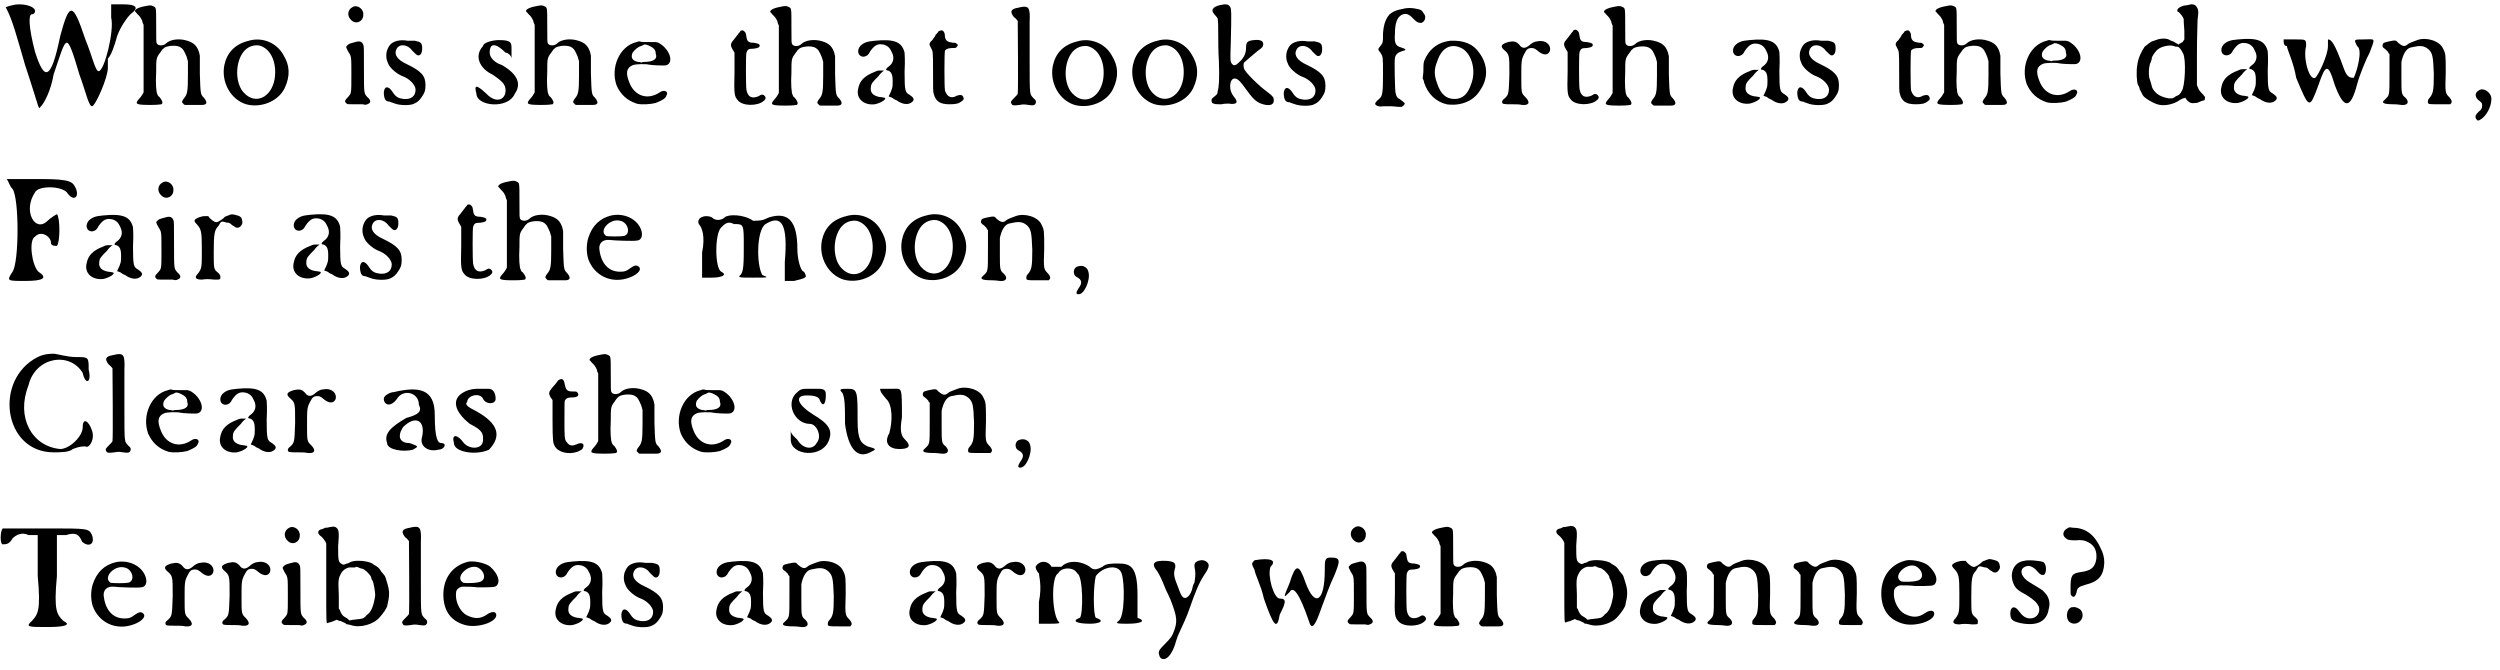 <?xml version='1.0' encoding='utf-8'?>
<svg xmlns="http://www.w3.org/2000/svg" xmlns:xlink="http://www.w3.org/1999/xlink" width="377px" height="101px" viewBox="0 0 3778 1011" version="1.1">
<defs>
<path id="gl6924" d="M 4 9 C 14 28 19 48 33 96 C 57 168 52 163 57 158 C 62 153 72 134 76 110 C 86 81 91 62 96 62 C 100 62 105 76 115 110 C 124 134 129 158 134 158 C 139 158 158 115 158 100 C 158 96 158 91 158 86 C 163 81 168 67 172 52 C 177 38 187 24 192 19 C 206 9 201 4 182 4 C 172 4 168 4 163 4 C 163 14 163 19 163 24 C 168 43 153 105 144 105 C 139 105 134 81 124 57 C 105 0 100 0 86 52 C 72 120 62 120 48 76 C 38 38 38 19 43 19 C 48 19 48 14 48 14 C 48 9 38 4 24 4 C 14 4 0 9 4 9 z" fill="black"/><!-- width=206 height=168 -->
<path id="gl6925" d="M 42 7 C 30 9 22 12 23 16 C 24 16 25 18 26 19 C 31 24 31 24 34 30 C 34 32 35 34 36 36 C 36 43 36 50 36 57 C 36 83 36 134 36 138 C 34 141 33 144 29 148 C 22 156 25 157 47 157 C 59 157 61 156 63 156 C 66 154 64 150 60 145 C 58 144 57 142 57 141 C 55 139 54 124 55 107 C 55 87 55 86 61 78 C 63 75 65 72 66 72 C 68 68 83 66 90 69 C 96 72 97 75 101 84 C 102 87 102 88 103 91 C 103 98 103 105 103 112 C 103 137 102 141 97 147 C 94 151 93 153 96 155 C 96 156 98 157 99 157 C 100 157 105 157 109 157 C 114 157 119 157 119 157 C 120 157 121 157 124 157 C 132 157 133 153 127 146 C 122 141 122 141 121 110 C 121 101 121 92 121 83 C 121 81 120 80 120 78 C 117 68 112 63 102 60 C 90 56 76 58 70 64 C 66 68 58 68 56 64 C 55 62 55 61 55 37 C 55 9 55 10 51 8 C 49 7 47 6 42 7 z" fill="black"/><!-- width=141 height=186 -->
<path id="gl6926" d="M 52 15 C 31 20 19 33 15 52 C 10 78 25 104 48 111 C 70 117 96 107 106 87 C 115 68 114 52 104 36 C 94 18 72 9 52 15 M 67 22 C 85 26 95 48 91 73 C 86 101 62 112 45 94 C 33 82 31 56 40 38 C 46 26 56 21 67 22 z" fill="black"/><!-- width=126 height=126 -->
<path id="gl768" d="M 26 9 C 18 13 17 23 24 29 C 31 36 42 31 42 21 C 43 12 33 5 26 9 M 30 62 C 22 64 19 65 18 67 C 15 69 16 70 19 76 C 24 84 24 82 24 111 C 24 141 24 139 19 145 C 14 150 13 152 17 155 C 18 156 19 156 27 156 C 32 156 39 156 41 156 C 45 157 46 157 48 156 C 54 154 54 150 48 145 C 43 139 43 141 43 102 C 43 71 43 68 42 66 C 40 61 36 60 30 62 z" fill="black"/><!-- width=66 height=199 -->
<path id="gl6927" d="M 30 13 C 22 15 18 18 15 25 C 12 31 12 40 15 46 C 17 53 27 62 36 66 C 48 70 57 80 57 87 C 57 97 50 102 39 101 C 31 100 27 98 22 90 C 16 81 10 81 9 91 C 9 96 10 101 12 103 C 13 104 15 105 18 105 C 19 106 24 107 26 108 C 34 111 50 111 55 108 C 60 106 64 102 67 97 C 71 91 72 88 72 80 C 72 66 66 59 43 48 C 30 42 24 34 28 26 C 32 17 45 18 52 28 C 57 33 58 34 60 35 C 64 36 67 32 67 25 C 67 16 65 15 56 13 C 52 13 48 13 45 13 C 39 12 35 12 30 13 z" fill="black"/><!-- width=84 height=122 -->
<path id="gl6928" d="M 14 9 C 0 24 9 43 28 52 C 43 62 48 67 48 76 C 48 91 33 96 19 81 C 4 67 0 67 4 81 C 4 100 52 105 62 81 C 72 67 67 52 43 38 C 28 33 24 24 24 19 C 24 4 33 4 48 19 C 52 19 57 24 57 28 C 57 24 57 19 57 14 C 57 4 57 0 38 0 C 28 0 14 4 14 9 z" fill="black"/><!-- width=76 height=105 -->
<path id="gl6925" d="M 42 7 C 30 9 22 12 23 16 C 24 16 25 18 26 19 C 31 24 31 24 34 30 C 34 32 35 34 36 36 C 36 43 36 50 36 57 C 36 83 36 134 36 138 C 34 141 33 144 29 148 C 22 156 25 157 47 157 C 59 157 61 156 63 156 C 66 154 64 150 60 145 C 58 144 57 142 57 141 C 55 139 54 124 55 107 C 55 87 55 86 61 78 C 63 75 65 72 66 72 C 68 68 83 66 90 69 C 96 72 97 75 101 84 C 102 87 102 88 103 91 C 103 98 103 105 103 112 C 103 137 102 141 97 147 C 94 151 93 153 96 155 C 96 156 98 157 99 157 C 100 157 105 157 109 157 C 114 157 119 157 119 157 C 120 157 121 157 124 157 C 132 157 133 153 127 146 C 122 141 122 141 121 110 C 121 101 121 92 121 83 C 121 81 120 80 120 78 C 117 68 112 63 102 60 C 90 56 76 58 70 64 C 66 68 58 68 56 64 C 55 62 55 61 55 37 C 55 9 55 10 51 8 C 49 7 47 6 42 7 z" fill="black"/><!-- width=141 height=186 -->
<path id="gl6929" d="M 64 18 C 38 24 24 57 34 84 C 40 97 49 106 64 111 C 71 113 86 112 93 110 C 103 106 108 103 109 99 C 113 93 106 89 99 94 C 81 106 61 100 53 79 C 47 64 49 57 58 53 C 62 51 79 51 82 52 C 86 53 106 54 109 53 C 121 49 114 28 97 19 C 96 19 94 18 93 18 C 90 18 85 18 82 18 C 76 18 70 18 69 17 C 67 17 66 17 64 18 M 84 24 C 90 27 93 30 93 36 C 96 43 90 48 76 48 C 74 48 72 48 72 49 C 71 49 69 48 66 48 C 57 46 55 41 58 34 C 61 30 66 25 71 24 C 73 23 75 22 75 22 C 76 21 80 22 84 24 z" fill="black"/><!-- width=128 height=126 -->
<path id="gl2" d="M 43 9 C 43 10 41 12 40 13 C 39 15 36 18 34 21 C 28 28 27 30 31 37 C 32 39 33 40 34 42 C 34 52 34 61 34 71 C 33 106 34 108 39 114 C 46 123 69 123 78 115 C 82 112 82 109 78 106 C 75 105 75 105 70 108 C 60 112 54 109 52 98 C 51 91 51 44 52 42 C 54 37 55 36 63 36 C 70 35 72 34 72 31 C 72 29 69 28 63 27 C 55 27 53 25 52 18 C 51 12 51 12 49 10 C 47 8 46 8 43 9 z" fill="black"/><!-- width=91 height=133 -->
<path id="gl6925" d="M 42 7 C 30 9 22 12 23 16 C 24 16 25 18 26 19 C 31 24 31 24 34 30 C 34 32 35 34 36 36 C 36 43 36 50 36 57 C 36 83 36 134 36 138 C 34 141 33 144 29 148 C 22 156 25 157 47 157 C 59 157 61 156 63 156 C 66 154 64 150 60 145 C 58 144 57 142 57 141 C 55 139 54 124 55 107 C 55 87 55 86 61 78 C 63 75 65 72 66 72 C 68 68 83 66 90 69 C 96 72 97 75 101 84 C 102 87 102 88 103 91 C 103 98 103 105 103 112 C 103 137 102 141 97 147 C 94 151 93 153 96 155 C 96 156 98 157 99 157 C 100 157 105 157 109 157 C 114 157 119 157 119 157 C 120 157 121 157 124 157 C 132 157 133 153 127 146 C 122 141 122 141 121 110 C 121 101 121 92 121 83 C 121 81 120 80 120 78 C 117 68 112 63 102 60 C 90 56 76 58 70 64 C 66 68 58 68 56 64 C 55 62 55 61 55 37 C 55 9 55 10 51 8 C 49 7 47 6 42 7 z" fill="black"/><!-- width=141 height=186 -->
<path id="gl6930" d="M 40 10 C 28 11 23 13 18 18 C 12 25 15 35 24 34 C 28 33 30 32 33 26 C 40 16 45 14 54 16 C 60 18 63 21 66 28 C 70 36 68 44 61 49 C 58 51 57 53 57 54 C 57 54 58 55 60 55 C 65 57 67 61 67 71 C 67 80 67 82 61 94 C 60 94 61 94 66 96 C 67 97 70 99 73 100 C 81 106 91 108 97 102 C 100 99 99 96 93 92 C 86 88 85 87 85 57 C 86 37 85 32 85 28 C 81 12 70 7 40 10 M 40 57 C 24 63 17 71 15 82 C 11 97 23 108 40 106 C 50 104 60 97 54 96 C 53 96 50 95 47 95 C 37 93 33 88 34 81 C 34 75 37 72 46 63 C 48 60 51 57 54 55 C 52 55 51 55 49 55 C 45 55 44 55 40 57 z" fill="black"/><!-- width=117 height=128 -->
<path id="gl770" d="M 39 11 C 39 12 36 15 35 16 C 34 19 31 22 30 24 C 25 28 25 31 27 34 C 31 42 31 38 31 72 C 31 98 31 102 32 105 C 35 117 42 121 56 121 C 66 121 70 120 75 116 C 77 114 78 113 77 111 C 76 107 73 106 67 108 C 59 113 52 110 49 100 C 48 94 48 44 49 40 C 51 37 55 36 61 36 C 65 36 66 36 67 34 C 69 32 69 31 67 30 C 66 28 64 28 61 28 C 53 27 50 25 49 19 C 49 14 48 12 46 10 C 45 9 42 9 39 11 z" fill="black"/><!-- width=86 height=134 -->
<path id="gl262" d="M 25 11 C 13 13 12 17 18 25 C 21 27 23 30 24 31 C 24 34 25 136 24 141 C 24 142 22 144 18 148 C 13 153 13 154 15 157 C 16 159 19 159 27 158 C 32 157 34 157 40 158 C 47 159 49 159 51 156 C 52 153 52 151 48 148 C 42 141 42 146 42 92 C 42 66 42 40 42 33 C 43 10 41 7 25 11 z" fill="black"/><!-- width=66 height=172 -->
<path id="gl6926" d="M 52 15 C 31 20 19 33 15 52 C 10 78 25 104 48 111 C 70 117 96 107 106 87 C 115 68 114 52 104 36 C 94 18 72 9 52 15 M 67 22 C 85 26 95 48 91 73 C 86 101 62 112 45 94 C 33 82 31 56 40 38 C 46 26 56 21 67 22 z" fill="black"/><!-- width=126 height=126 -->
<path id="gl6926" d="M 52 15 C 31 20 19 33 15 52 C 10 78 25 104 48 111 C 70 117 96 107 106 87 C 115 68 114 52 104 36 C 94 18 72 9 52 15 M 67 22 C 85 26 95 48 91 73 C 86 101 62 112 45 94 C 33 82 31 56 40 38 C 46 26 56 21 67 22 z" fill="black"/><!-- width=126 height=126 -->
<path id="gl6931" d="M 49 7 C 37 10 34 15 41 22 C 43 24 44 26 45 27 C 46 30 46 42 46 54 C 46 60 46 77 47 92 C 48 120 47 132 45 138 C 45 142 44 142 37 148 C 35 150 36 154 37 155 C 40 157 43 157 51 157 C 55 156 59 156 62 156 C 74 158 77 154 70 146 C 66 141 64 136 64 130 C 64 120 69 115 76 120 C 79 122 85 130 93 141 C 102 153 108 156 118 158 C 126 159 130 157 130 151 C 130 147 129 145 121 139 C 107 129 86 108 85 103 C 84 100 84 96 85 94 C 87 92 100 81 106 76 C 112 72 114 70 114 66 C 114 61 109 59 100 60 C 90 61 88 63 88 72 C 88 81 84 88 77 94 C 72 99 69 99 67 96 C 64 93 64 92 65 63 C 66 21 66 12 64 10 C 62 6 58 5 49 7 z" fill="black"/><!-- width=142 height=193 -->
<path id="gl6927" d="M 30 13 C 22 15 18 18 15 25 C 12 31 12 40 15 46 C 17 53 27 62 36 66 C 48 70 57 80 57 87 C 57 97 50 102 39 101 C 31 100 27 98 22 90 C 16 81 10 81 9 91 C 9 96 10 101 12 103 C 13 104 15 105 18 105 C 19 106 24 107 26 108 C 34 111 50 111 55 108 C 60 106 64 102 67 97 C 71 91 72 88 72 80 C 72 66 66 59 43 48 C 30 42 24 34 28 26 C 32 17 45 18 52 28 C 57 33 58 34 60 35 C 64 36 67 32 67 25 C 67 16 65 15 56 13 C 52 13 48 13 45 13 C 39 12 35 12 30 13 z" fill="black"/><!-- width=84 height=122 -->
<path id="gl6932" d="M 77 12 C 67 14 63 16 58 20 C 52 27 49 35 48 49 C 48 63 48 63 44 68 C 40 73 40 73 44 78 C 48 84 48 84 48 111 C 48 140 47 144 42 148 C 37 152 35 155 37 157 C 40 159 42 160 49 159 C 54 159 57 159 61 159 C 70 160 74 160 76 160 C 78 159 81 156 81 155 C 81 154 76 150 73 148 C 70 147 68 144 67 139 C 66 135 65 91 66 86 C 67 81 70 78 76 76 C 84 74 84 73 75 70 C 67 68 65 63 66 50 C 66 34 69 25 76 21 C 82 18 87 19 94 27 C 100 33 102 33 106 33 C 112 31 114 23 109 18 C 107 14 105 13 100 12 C 91 10 85 10 77 12 z" fill="black"/><!-- width=123 height=174 -->
<path id="gl6933" d="M 53 12 C 34 14 20 25 13 43 C 12 48 12 49 12 59 C 12 62 11 66 11 69 C 12 71 13 73 13 75 C 19 93 31 104 47 108 C 67 111 87 104 97 88 C 110 70 110 49 97 31 C 88 17 73 11 53 12 M 67 22 C 84 28 93 56 84 78 C 79 93 71 100 59 100 C 46 100 38 92 33 77 C 28 64 28 55 33 43 C 39 24 52 16 67 22 z" fill="black"/><!-- width=118 height=121 -->
<path id="gl6934" d="M 87 24 C 83 24 78 27 75 30 C 69 35 64 35 60 29 C 55 24 52 23 43 25 C 33 28 31 31 36 36 C 45 44 45 43 45 74 C 44 104 44 104 38 110 C 35 112 34 114 34 115 C 34 119 36 119 48 119 C 54 119 61 119 64 120 C 75 121 77 116 69 108 C 63 102 63 102 63 77 C 63 54 63 51 68 42 C 71 36 73 34 79 34 C 83 34 85 36 90 40 C 97 45 103 45 106 39 C 109 30 100 21 87 24 z" fill="black"/><!-- width=117 height=135 -->
<path id="gl2" d="M 43 9 C 43 10 41 12 40 13 C 39 15 36 18 34 21 C 28 28 27 30 31 37 C 32 39 33 40 34 42 C 34 52 34 61 34 71 C 33 106 34 108 39 114 C 46 123 69 123 78 115 C 82 112 82 109 78 106 C 75 105 75 105 70 108 C 60 112 54 109 52 98 C 51 91 51 44 52 42 C 54 37 55 36 63 36 C 70 35 72 34 72 31 C 72 29 69 28 63 27 C 55 27 53 25 52 18 C 51 12 51 12 49 10 C 47 8 46 8 43 9 z" fill="black"/><!-- width=91 height=133 -->
<path id="gl6925" d="M 42 7 C 30 9 22 12 23 16 C 24 16 25 18 26 19 C 31 24 31 24 34 30 C 34 32 35 34 36 36 C 36 43 36 50 36 57 C 36 83 36 134 36 138 C 34 141 33 144 29 148 C 22 156 25 157 47 157 C 59 157 61 156 63 156 C 66 154 64 150 60 145 C 58 144 57 142 57 141 C 55 139 54 124 55 107 C 55 87 55 86 61 78 C 63 75 65 72 66 72 C 68 68 83 66 90 69 C 96 72 97 75 101 84 C 102 87 102 88 103 91 C 103 98 103 105 103 112 C 103 137 102 141 97 147 C 94 151 93 153 96 155 C 96 156 98 157 99 157 C 100 157 105 157 109 157 C 114 157 119 157 119 157 C 120 157 121 157 124 157 C 132 157 133 153 127 146 C 122 141 122 141 121 110 C 121 101 121 92 121 83 C 121 81 120 80 120 78 C 117 68 112 63 102 60 C 90 56 76 58 70 64 C 66 68 58 68 56 64 C 55 62 55 61 55 37 C 55 9 55 10 51 8 C 49 7 47 6 42 7 z" fill="black"/><!-- width=141 height=186 -->
<path id="gl6930" d="M 40 10 C 28 11 23 13 18 18 C 12 25 15 35 24 34 C 28 33 30 32 33 26 C 40 16 45 14 54 16 C 60 18 63 21 66 28 C 70 36 68 44 61 49 C 58 51 57 53 57 54 C 57 54 58 55 60 55 C 65 57 67 61 67 71 C 67 80 67 82 61 94 C 60 94 61 94 66 96 C 67 97 70 99 73 100 C 81 106 91 108 97 102 C 100 99 99 96 93 92 C 86 88 85 87 85 57 C 86 37 85 32 85 28 C 81 12 70 7 40 10 M 40 57 C 24 63 17 71 15 82 C 11 97 23 108 40 106 C 50 104 60 97 54 96 C 53 96 50 95 47 95 C 37 93 33 88 34 81 C 34 75 37 72 46 63 C 48 60 51 57 54 55 C 52 55 51 55 49 55 C 45 55 44 55 40 57 z" fill="black"/><!-- width=117 height=128 -->
<path id="gl6927" d="M 30 13 C 22 15 18 18 15 25 C 12 31 12 40 15 46 C 17 53 27 62 36 66 C 48 70 57 80 57 87 C 57 97 50 102 39 101 C 31 100 27 98 22 90 C 16 81 10 81 9 91 C 9 96 10 101 12 103 C 13 104 15 105 18 105 C 19 106 24 107 26 108 C 34 111 50 111 55 108 C 60 106 64 102 67 97 C 71 91 72 88 72 80 C 72 66 66 59 43 48 C 30 42 24 34 28 26 C 32 17 45 18 52 28 C 57 33 58 34 60 35 C 64 36 67 32 67 25 C 67 16 65 15 56 13 C 52 13 48 13 45 13 C 39 12 35 12 30 13 z" fill="black"/><!-- width=84 height=122 -->
<path id="gl770" d="M 39 11 C 39 12 36 15 35 16 C 34 19 31 22 30 24 C 25 28 25 31 27 34 C 31 42 31 38 31 72 C 31 98 31 102 32 105 C 35 117 42 121 56 121 C 66 121 70 120 75 116 C 77 114 78 113 77 111 C 76 107 73 106 67 108 C 59 113 52 110 49 100 C 48 94 48 44 49 40 C 51 37 55 36 61 36 C 65 36 66 36 67 34 C 69 32 69 31 67 30 C 66 28 64 28 61 28 C 53 27 50 25 49 19 C 49 14 48 12 46 10 C 45 9 42 9 39 11 z" fill="black"/><!-- width=86 height=134 -->
<path id="gl6925" d="M 42 7 C 30 9 22 12 23 16 C 24 16 25 18 26 19 C 31 24 31 24 34 30 C 34 32 35 34 36 36 C 36 43 36 50 36 57 C 36 83 36 134 36 138 C 34 141 33 144 29 148 C 22 156 25 157 47 157 C 59 157 61 156 63 156 C 66 154 64 150 60 145 C 58 144 57 142 57 141 C 55 139 54 124 55 107 C 55 87 55 86 61 78 C 63 75 65 72 66 72 C 68 68 83 66 90 69 C 96 72 97 75 101 84 C 102 87 102 88 103 91 C 103 98 103 105 103 112 C 103 137 102 141 97 147 C 94 151 93 153 96 155 C 96 156 98 157 99 157 C 100 157 105 157 109 157 C 114 157 119 157 119 157 C 120 157 121 157 124 157 C 132 157 133 153 127 146 C 122 141 122 141 121 110 C 121 101 121 92 121 83 C 121 81 120 80 120 78 C 117 68 112 63 102 60 C 90 56 76 58 70 64 C 66 68 58 68 56 64 C 55 62 55 61 55 37 C 55 9 55 10 51 8 C 49 7 47 6 42 7 z" fill="black"/><!-- width=141 height=186 -->
<path id="gl6929" d="M 64 18 C 38 24 24 57 34 84 C 40 97 49 106 64 111 C 71 113 86 112 93 110 C 103 106 108 103 109 99 C 113 93 106 89 99 94 C 81 106 61 100 53 79 C 47 64 49 57 58 53 C 62 51 79 51 82 52 C 86 53 106 54 109 53 C 121 49 114 28 97 19 C 96 19 94 18 93 18 C 90 18 85 18 82 18 C 76 18 70 18 69 17 C 67 17 66 17 64 18 M 84 24 C 90 27 93 30 93 36 C 96 43 90 48 76 48 C 74 48 72 48 72 49 C 71 49 69 48 66 48 C 57 46 55 41 58 34 C 61 30 66 25 71 24 C 73 23 75 22 75 22 C 76 21 80 22 84 24 z" fill="black"/><!-- width=128 height=126 -->
<path id="gl6935" d="M 86 6 C 84 6 81 7 79 7 C 73 9 72 10 70 12 C 69 14 69 15 70 16 C 73 17 78 24 79 27 C 79 30 79 33 80 45 C 80 49 80 54 80 58 C 79 59 79 60 78 61 C 78 62 75 63 74 64 C 73 64 72 65 71 66 C 70 65 69 64 68 64 C 66 63 64 61 63 61 C 62 61 60 60 58 59 C 54 56 44 56 37 59 C 34 60 31 61 31 61 C 30 61 21 68 20 69 C 15 76 10 87 9 96 C 7 106 8 123 10 127 C 11 128 12 130 12 131 C 12 132 13 135 14 136 C 15 138 16 140 17 142 C 19 146 30 153 39 156 C 48 159 61 157 71 151 C 73 149 77 148 78 147 C 79 147 80 147 81 146 C 82 147 83 148 84 150 C 88 154 91 155 97 154 C 99 154 100 154 101 153 C 102 153 104 152 106 151 C 111 150 111 150 111 147 C 112 145 111 145 108 141 C 104 137 103 136 101 132 C 100 130 100 129 99 127 C 99 112 99 98 99 83 C 99 49 100 37 100 28 C 102 15 101 12 98 8 C 96 5 91 4 86 6 M 64 68 C 66 69 67 69 69 69 C 72 69 75 73 78 79 C 83 88 81 130 76 136 C 75 137 75 139 74 139 C 73 141 72 142 67 144 C 66 145 64 146 62 147 C 60 147 58 147 56 147 C 45 145 37 141 32 132 C 31 131 30 124 27 116 C 26 109 26 103 28 95 C 30 91 31 87 31 85 C 33 81 37 75 40 73 C 46 68 59 66 64 68 z" fill="black"/><!-- width=130 height=183 -->
<path id="gl6930" d="M 40 10 C 28 11 23 13 18 18 C 12 25 15 35 24 34 C 28 33 30 32 33 26 C 40 16 45 14 54 16 C 60 18 63 21 66 28 C 70 36 68 44 61 49 C 58 51 57 53 57 54 C 57 54 58 55 60 55 C 65 57 67 61 67 71 C 67 80 67 82 61 94 C 60 94 61 94 66 96 C 67 97 70 99 73 100 C 81 106 91 108 97 102 C 100 99 99 96 93 92 C 86 88 85 87 85 57 C 86 37 85 32 85 28 C 81 12 70 7 40 10 M 40 57 C 24 63 17 71 15 82 C 11 97 23 108 40 106 C 50 104 60 97 54 96 C 53 96 50 95 47 95 C 37 93 33 88 34 81 C 34 75 37 72 46 63 C 48 60 51 57 54 55 C 52 55 51 55 49 55 C 45 55 44 55 40 57 z" fill="black"/><!-- width=117 height=128 -->
<path id="gl6936" d="M 9 4 C 9 9 9 14 14 14 C 14 19 24 38 28 62 C 48 110 48 110 62 72 C 72 43 76 38 86 72 C 100 110 110 110 120 72 C 124 57 134 33 139 24 C 148 0 148 4 129 4 C 115 4 115 4 120 14 C 129 19 120 52 115 62 C 110 62 105 62 100 48 C 86 9 81 4 76 4 C 76 4 76 9 76 14 C 76 28 62 57 57 62 C 48 67 38 33 43 14 C 43 4 43 4 28 4 C 14 4 9 4 9 4 z" fill="black"/><!-- width=153 height=110 -->
<path id="gl6937" d="M 66 13 C 58 16 55 17 52 19 C 47 24 43 22 37 17 C 34 13 33 13 23 15 C 15 17 15 17 14 19 C 13 22 13 24 18 27 C 19 28 21 30 22 31 C 22 33 23 33 24 34 C 24 44 24 54 24 64 C 24 97 24 96 18 102 C 15 105 13 106 15 108 C 16 109 20 110 30 110 C 36 110 41 111 42 111 C 51 112 55 107 48 100 C 42 95 42 94 42 69 C 42 61 42 54 42 47 C 42 45 43 43 43 42 C 46 31 51 25 57 24 C 70 21 76 21 83 27 C 89 33 90 37 91 64 C 91 90 90 94 84 101 C 82 103 82 105 82 106 C 82 110 82 110 100 110 C 105 110 111 110 116 110 C 116 109 117 109 117 109 C 119 106 118 104 115 100 C 108 93 108 93 109 62 C 109 35 109 34 105 26 C 100 14 79 8 66 13 z" fill="black"/><!-- width=130 height=123 -->
<path id="gl4627" d="M 17 21 C 10 25 11 32 18 37 C 22 40 22 41 22 44 C 22 48 21 50 17 53 C 15 55 13 57 13 58 C 12 59 12 60 12 61 C 12 62 12 63 13 64 C 15 67 15 67 18 66 C 28 61 36 46 36 34 C 36 24 24 16 17 21 z" fill="black"/><!-- width=49 height=79 -->
<path id="gl6938" d="M 9 19 C 19 33 19 129 9 144 C 0 158 0 158 28 158 C 57 158 62 153 48 144 C 38 134 33 96 43 91 C 52 81 67 91 67 100 C 67 105 72 105 76 105 C 81 100 81 62 76 57 C 76 57 67 62 62 67 C 43 86 24 52 43 24 C 48 14 81 14 91 24 C 100 38 110 33 105 19 C 100 9 100 4 52 4 C 33 4 19 4 0 4 C 4 9 4 14 9 19 z" fill="black"/><!-- width=115 height=168 -->
<path id="gl6930" d="M 40 10 C 28 11 23 13 18 18 C 12 25 15 35 24 34 C 28 33 30 32 33 26 C 40 16 45 14 54 16 C 60 18 63 21 66 28 C 70 36 68 44 61 49 C 58 51 57 53 57 54 C 57 54 58 55 60 55 C 65 57 67 61 67 71 C 67 80 67 82 61 94 C 60 94 61 94 66 96 C 67 97 70 99 73 100 C 81 106 91 108 97 102 C 100 99 99 96 93 92 C 86 88 85 87 85 57 C 86 37 85 32 85 28 C 81 12 70 7 40 10 M 40 57 C 24 63 17 71 15 82 C 11 97 23 108 40 106 C 50 104 60 97 54 96 C 53 96 50 95 47 95 C 37 93 33 88 34 81 C 34 75 37 72 46 63 C 48 60 51 57 54 55 C 52 55 51 55 49 55 C 45 55 44 55 40 57 z" fill="black"/><!-- width=117 height=128 -->
<path id="gl768" d="M 26 9 C 18 13 17 23 24 29 C 31 36 42 31 42 21 C 43 12 33 5 26 9 M 30 62 C 22 64 19 65 18 67 C 15 69 16 70 19 76 C 24 84 24 82 24 111 C 24 141 24 139 19 145 C 14 150 13 152 17 155 C 18 156 19 156 27 156 C 32 156 39 156 41 156 C 45 157 46 157 48 156 C 54 154 54 150 48 145 C 43 139 43 141 43 102 C 43 71 43 68 42 66 C 40 61 36 60 30 62 z" fill="black"/><!-- width=66 height=199 -->
<path id="gl6939" d="M 85 20 C 82 21 79 22 78 24 C 73 28 68 31 66 30 C 64 30 60 27 57 24 C 56 23 55 22 55 21 C 53 21 51 21 50 21 C 44 21 37 24 35 26 C 33 28 34 30 38 34 C 44 41 45 44 45 71 C 45 99 45 100 39 108 C 33 114 36 117 45 117 C 51 116 55 116 64 117 C 73 117 73 117 73 113 C 73 111 73 110 70 107 C 63 101 63 102 63 76 C 63 48 64 42 70 36 C 71 34 72 33 72 33 C 72 32 73 31 74 30 C 76 29 76 29 80 30 C 82 31 85 31 85 31 C 86 31 88 32 90 34 C 91 35 93 36 93 36 C 93 36 95 37 96 38 C 99 39 100 39 103 37 C 106 34 107 31 106 28 C 105 22 103 21 95 19 C 90 18 90 18 85 20 z" fill="black"/><!-- width=117 height=129 -->
<path id="gl6930" d="M 40 10 C 28 11 23 13 18 18 C 12 25 15 35 24 34 C 28 33 30 32 33 26 C 40 16 45 14 54 16 C 60 18 63 21 66 28 C 70 36 68 44 61 49 C 58 51 57 53 57 54 C 57 54 58 55 60 55 C 65 57 67 61 67 71 C 67 80 67 82 61 94 C 60 94 61 94 66 96 C 67 97 70 99 73 100 C 81 106 91 108 97 102 C 100 99 99 96 93 92 C 86 88 85 87 85 57 C 86 37 85 32 85 28 C 81 12 70 7 40 10 M 40 57 C 24 63 17 71 15 82 C 11 97 23 108 40 106 C 50 104 60 97 54 96 C 53 96 50 95 47 95 C 37 93 33 88 34 81 C 34 75 37 72 46 63 C 48 60 51 57 54 55 C 52 55 51 55 49 55 C 45 55 44 55 40 57 z" fill="black"/><!-- width=117 height=128 -->
<path id="gl6927" d="M 30 13 C 22 15 18 18 15 25 C 12 31 12 40 15 46 C 17 53 27 62 36 66 C 48 70 57 80 57 87 C 57 97 50 102 39 101 C 31 100 27 98 22 90 C 16 81 10 81 9 91 C 9 96 10 101 12 103 C 13 104 15 105 18 105 C 19 106 24 107 26 108 C 34 111 50 111 55 108 C 60 106 64 102 67 97 C 71 91 72 88 72 80 C 72 66 66 59 43 48 C 30 42 24 34 28 26 C 32 17 45 18 52 28 C 57 33 58 34 60 35 C 64 36 67 32 67 25 C 67 16 65 15 56 13 C 52 13 48 13 45 13 C 39 12 35 12 30 13 z" fill="black"/><!-- width=84 height=122 -->
<path id="gl2" d="M 43 9 C 43 10 41 12 40 13 C 39 15 36 18 34 21 C 28 28 27 30 31 37 C 32 39 33 40 34 42 C 34 52 34 61 34 71 C 33 106 34 108 39 114 C 46 123 69 123 78 115 C 82 112 82 109 78 106 C 75 105 75 105 70 108 C 60 112 54 109 52 98 C 51 91 51 44 52 42 C 54 37 55 36 63 36 C 70 35 72 34 72 31 C 72 29 69 28 63 27 C 55 27 53 25 52 18 C 51 12 51 12 49 10 C 47 8 46 8 43 9 z" fill="black"/><!-- width=91 height=133 -->
<path id="gl6925" d="M 42 7 C 30 9 22 12 23 16 C 24 16 25 18 26 19 C 31 24 31 24 34 30 C 34 32 35 34 36 36 C 36 43 36 50 36 57 C 36 83 36 134 36 138 C 34 141 33 144 29 148 C 22 156 25 157 47 157 C 59 157 61 156 63 156 C 66 154 64 150 60 145 C 58 144 57 142 57 141 C 55 139 54 124 55 107 C 55 87 55 86 61 78 C 63 75 65 72 66 72 C 68 68 83 66 90 69 C 96 72 97 75 101 84 C 102 87 102 88 103 91 C 103 98 103 105 103 112 C 103 137 102 141 97 147 C 94 151 93 153 96 155 C 96 156 98 157 99 157 C 100 157 105 157 109 157 C 114 157 119 157 119 157 C 120 157 121 157 124 157 C 132 157 133 153 127 146 C 122 141 122 141 121 110 C 121 101 121 92 121 83 C 121 81 120 80 120 78 C 117 68 112 63 102 60 C 90 56 76 58 70 64 C 66 68 58 68 56 64 C 55 62 55 61 55 37 C 55 9 55 10 51 8 C 49 7 47 6 42 7 z" fill="black"/><!-- width=141 height=186 -->
<path id="gl6940" d="M 66 17 C 49 21 37 32 31 51 C 28 61 28 73 31 83 C 40 108 66 121 93 111 C 107 106 114 97 105 93 C 102 92 100 93 94 97 C 90 100 87 102 81 102 C 63 103 51 91 48 70 C 46 60 52 53 63 54 C 69 55 101 56 104 55 C 111 55 114 48 111 39 C 105 22 85 13 66 17 M 79 25 C 91 27 96 45 85 48 C 81 49 61 49 58 48 C 46 40 64 21 79 25 z" fill="black"/><!-- width=126 height=127 -->
<path id="gl6941" d="M 110 9 C 100 14 96 14 86 14 C 72 4 48 4 43 9 C 38 14 28 14 24 9 C 14 4 0 9 4 19 C 9 24 14 38 9 62 C 9 76 9 91 9 100 C 14 100 19 100 24 100 C 38 100 48 96 38 91 C 28 86 28 33 38 24 C 43 19 48 14 57 19 C 72 19 72 19 72 52 C 72 76 72 91 67 96 C 62 100 67 100 86 100 C 110 100 110 100 100 96 C 91 81 91 28 105 19 C 129 4 139 19 134 76 C 134 86 134 96 134 105 C 139 105 144 105 148 105 C 168 100 168 100 163 91 C 158 91 153 72 153 57 C 153 14 139 0 110 9 z" fill="black"/><!-- width=172 height=115 -->
<path id="gl6926" d="M 52 15 C 31 20 19 33 15 52 C 10 78 25 104 48 111 C 70 117 96 107 106 87 C 115 68 114 52 104 36 C 94 18 72 9 52 15 M 67 22 C 85 26 95 48 91 73 C 86 101 62 112 45 94 C 33 82 31 56 40 38 C 46 26 56 21 67 22 z" fill="black"/><!-- width=126 height=126 -->
<path id="gl6926" d="M 52 15 C 31 20 19 33 15 52 C 10 78 25 104 48 111 C 70 117 96 107 106 87 C 115 68 114 52 104 36 C 94 18 72 9 52 15 M 67 22 C 85 26 95 48 91 73 C 86 101 62 112 45 94 C 33 82 31 56 40 38 C 46 26 56 21 67 22 z" fill="black"/><!-- width=126 height=126 -->
<path id="gl6937" d="M 66 13 C 58 16 55 17 52 19 C 47 24 43 22 37 17 C 34 13 33 13 23 15 C 15 17 15 17 14 19 C 13 22 13 24 18 27 C 19 28 21 30 22 31 C 22 33 23 33 24 34 C 24 44 24 54 24 64 C 24 97 24 96 18 102 C 15 105 13 106 15 108 C 16 109 20 110 30 110 C 36 110 41 111 42 111 C 51 112 55 107 48 100 C 42 95 42 94 42 69 C 42 61 42 54 42 47 C 42 45 43 43 43 42 C 46 31 51 25 57 24 C 70 21 76 21 83 27 C 89 33 90 37 91 64 C 91 90 90 94 84 101 C 82 103 82 105 82 106 C 82 110 82 110 100 110 C 105 110 111 110 116 110 C 116 109 117 109 117 109 C 119 106 118 104 115 100 C 108 93 108 93 109 62 C 109 35 109 34 105 26 C 100 14 79 8 66 13 z" fill="black"/><!-- width=130 height=123 -->
<path id="gl6942" d="M 18 22 C 10 24 10 35 16 38 C 24 42 25 47 19 55 C 15 61 15 64 18 64 C 27 66 37 43 34 31 C 33 26 31 24 27 22 C 24 21 21 21 18 22 z" fill="black"/><!-- width=49 height=76 -->
<path id="gl6943" d="M 52 9 C -15 43 0 153 76 153 C 86 153 100 153 105 148 C 115 144 120 144 124 144 C 129 148 139 134 134 120 C 129 105 120 100 120 115 C 120 129 100 148 86 148 C 43 144 19 100 38 52 C 48 9 100 0 120 33 C 124 52 134 48 129 28 C 129 9 129 9 110 9 C 96 9 81 4 76 4 C 72 4 62 4 52 9 z" fill="black"/><!-- width=144 height=163 -->
<path id="gl262" d="M 25 11 C 13 13 12 17 18 25 C 21 27 23 30 24 31 C 24 34 25 136 24 141 C 24 142 22 144 18 148 C 13 153 13 154 15 157 C 16 159 19 159 27 158 C 32 157 34 157 40 158 C 47 159 49 159 51 156 C 52 153 52 151 48 148 C 42 141 42 146 42 92 C 42 66 42 40 42 33 C 43 10 41 7 25 11 z" fill="black"/><!-- width=66 height=172 -->
<path id="gl6929" d="M 64 18 C 38 24 24 57 34 84 C 40 97 49 106 64 111 C 71 113 86 112 93 110 C 103 106 108 103 109 99 C 113 93 106 89 99 94 C 81 106 61 100 53 79 C 47 64 49 57 58 53 C 62 51 79 51 82 52 C 86 53 106 54 109 53 C 121 49 114 28 97 19 C 96 19 94 18 93 18 C 90 18 85 18 82 18 C 76 18 70 18 69 17 C 67 17 66 17 64 18 M 84 24 C 90 27 93 30 93 36 C 96 43 90 48 76 48 C 74 48 72 48 72 49 C 71 49 69 48 66 48 C 57 46 55 41 58 34 C 61 30 66 25 71 24 C 73 23 75 22 75 22 C 76 21 80 22 84 24 z" fill="black"/><!-- width=128 height=126 -->
<path id="gl6930" d="M 40 10 C 28 11 23 13 18 18 C 12 25 15 35 24 34 C 28 33 30 32 33 26 C 40 16 45 14 54 16 C 60 18 63 21 66 28 C 70 36 68 44 61 49 C 58 51 57 53 57 54 C 57 54 58 55 60 55 C 65 57 67 61 67 71 C 67 80 67 82 61 94 C 60 94 61 94 66 96 C 67 97 70 99 73 100 C 81 106 91 108 97 102 C 100 99 99 96 93 92 C 86 88 85 87 85 57 C 86 37 85 32 85 28 C 81 12 70 7 40 10 M 40 57 C 24 63 17 71 15 82 C 11 97 23 108 40 106 C 50 104 60 97 54 96 C 53 96 50 95 47 95 C 37 93 33 88 34 81 C 34 75 37 72 46 63 C 48 60 51 57 54 55 C 52 55 51 55 49 55 C 45 55 44 55 40 57 z" fill="black"/><!-- width=117 height=128 -->
<path id="gl6934" d="M 87 24 C 83 24 78 27 75 30 C 69 35 64 35 60 29 C 55 24 52 23 43 25 C 33 28 31 31 36 36 C 45 44 45 43 45 74 C 44 104 44 104 38 110 C 35 112 34 114 34 115 C 34 119 36 119 48 119 C 54 119 61 119 64 120 C 75 121 77 116 69 108 C 63 102 63 102 63 77 C 63 54 63 51 68 42 C 71 36 73 34 79 34 C 83 34 85 36 90 40 C 97 45 103 45 106 39 C 109 30 100 21 87 24 z" fill="black"/><!-- width=117 height=135 -->
<path id="gl6944" d="M 19 9 C 14 9 4 14 4 19 C 4 28 14 33 24 19 C 33 4 57 9 57 28 C 62 38 57 43 38 48 C 14 62 4 72 9 86 C 9 96 33 100 48 96 C 57 91 57 91 43 86 C 28 86 24 76 33 62 C 52 43 67 52 62 76 C 57 91 72 100 86 96 C 96 96 100 86 91 86 C 86 86 81 81 81 43 C 81 4 57 0 19 9 z" fill="black"/><!-- width=110 height=110 -->
<path id="gl7168" d="M 19 9 C 0 19 4 38 28 57 C 48 67 48 72 48 81 C 48 96 28 96 19 86 C 9 72 0 72 4 86 C 4 100 38 105 57 96 C 76 76 72 57 38 38 C 28 33 19 28 24 24 C 24 14 43 9 48 19 C 52 28 67 28 67 19 C 67 9 62 4 57 4 C 52 4 43 4 38 4 C 38 4 28 4 19 9 z" fill="black"/><!-- width=81 height=110 -->
<path id="gl7169" d="M 45 12 C 43 12 41 15 39 18 C 37 20 34 24 33 25 C 28 31 28 33 31 39 C 33 41 33 42 34 43 C 34 54 34 64 34 74 C 34 105 35 108 37 112 C 42 122 58 126 72 121 C 78 118 79 118 80 115 C 83 109 78 106 70 110 C 63 113 59 112 55 106 C 52 102 52 99 52 70 C 52 46 52 45 53 43 C 55 40 58 39 64 39 C 73 39 75 35 71 31 C 70 30 69 30 64 30 C 56 30 54 28 52 17 C 51 12 48 10 45 12 z" fill="black"/><!-- width=93 height=137 -->
<path id="gl6925" d="M 42 7 C 30 9 22 12 23 16 C 24 16 25 18 26 19 C 31 24 31 24 34 30 C 34 32 35 34 36 36 C 36 43 36 50 36 57 C 36 83 36 134 36 138 C 34 141 33 144 29 148 C 22 156 25 157 47 157 C 59 157 61 156 63 156 C 66 154 64 150 60 145 C 58 144 57 142 57 141 C 55 139 54 124 55 107 C 55 87 55 86 61 78 C 63 75 65 72 66 72 C 68 68 83 66 90 69 C 96 72 97 75 101 84 C 102 87 102 88 103 91 C 103 98 103 105 103 112 C 103 137 102 141 97 147 C 94 151 93 153 96 155 C 96 156 98 157 99 157 C 100 157 105 157 109 157 C 114 157 119 157 119 157 C 120 157 121 157 124 157 C 132 157 133 153 127 146 C 122 141 122 141 121 110 C 121 101 121 92 121 83 C 121 81 120 80 120 78 C 117 68 112 63 102 60 C 90 56 76 58 70 64 C 66 68 58 68 56 64 C 55 62 55 61 55 37 C 55 9 55 10 51 8 C 49 7 47 6 42 7 z" fill="black"/><!-- width=141 height=186 -->
<path id="gl6929" d="M 64 18 C 38 24 24 57 34 84 C 40 97 49 106 64 111 C 71 113 86 112 93 110 C 103 106 108 103 109 99 C 113 93 106 89 99 94 C 81 106 61 100 53 79 C 47 64 49 57 58 53 C 62 51 79 51 82 52 C 86 53 106 54 109 53 C 121 49 114 28 97 19 C 96 19 94 18 93 18 C 90 18 85 18 82 18 C 76 18 70 18 69 17 C 67 17 66 17 64 18 M 84 24 C 90 27 93 30 93 36 C 96 43 90 48 76 48 C 74 48 72 48 72 49 C 71 49 69 48 66 48 C 57 46 55 41 58 34 C 61 30 66 25 71 24 C 73 23 75 22 75 22 C 76 21 80 22 84 24 z" fill="black"/><!-- width=128 height=126 -->
<path id="gl7170" d="M 19 9 C 0 24 14 57 38 57 C 48 57 57 76 48 86 C 43 96 28 96 19 81 C 14 76 9 72 9 67 C 9 72 9 76 9 81 C 9 105 57 110 67 81 C 72 67 67 57 43 43 C 19 28 14 14 33 14 C 38 14 48 14 52 19 C 57 33 62 28 62 14 C 62 9 62 4 52 4 C 48 4 38 4 33 4 C 28 4 24 4 19 9 z" fill="black"/><!-- width=76 height=110 -->
<path id="gl7171" d="M 9 14 C 14 19 14 38 14 62 C 19 100 33 115 52 105 C 62 100 62 100 48 96 C 38 91 33 86 33 57 C 33 14 33 9 19 9 C 9 9 4 9 9 14 M 67 9 C 67 14 72 19 76 24 C 86 33 86 57 81 76 C 72 91 81 100 96 100 C 110 100 115 96 105 86 C 100 81 96 76 100 52 C 100 4 100 9 86 9 C 76 9 67 9 67 9 z" fill="black"/><!-- width=124 height=115 -->
<path id="gl6937" d="M 66 13 C 58 16 55 17 52 19 C 47 24 43 22 37 17 C 34 13 33 13 23 15 C 15 17 15 17 14 19 C 13 22 13 24 18 27 C 19 28 21 30 22 31 C 22 33 23 33 24 34 C 24 44 24 54 24 64 C 24 97 24 96 18 102 C 15 105 13 106 15 108 C 16 109 20 110 30 110 C 36 110 41 111 42 111 C 51 112 55 107 48 100 C 42 95 42 94 42 69 C 42 61 42 54 42 47 C 42 45 43 43 43 42 C 46 31 51 25 57 24 C 70 21 76 21 83 27 C 89 33 90 37 91 64 C 91 90 90 94 84 101 C 82 103 82 105 82 106 C 82 110 82 110 100 110 C 105 110 111 110 116 110 C 116 109 117 109 117 109 C 119 106 118 104 115 100 C 108 93 108 93 109 62 C 109 35 109 34 105 26 C 100 14 79 8 66 13 z" fill="black"/><!-- width=130 height=123 -->
<path id="gl6942" d="M 18 22 C 10 24 10 35 16 38 C 24 42 25 47 19 55 C 15 61 15 64 18 64 C 27 66 37 43 34 31 C 33 26 31 24 27 22 C 24 21 21 21 18 22 z" fill="black"/><!-- width=49 height=76 -->
<path id="gl7172" d="M 4 4 C 0 9 0 28 4 28 C 9 28 14 28 19 19 C 24 14 33 9 43 14 C 48 14 52 14 57 14 C 57 33 57 52 57 76 C 62 129 57 134 48 144 C 38 153 43 153 72 153 C 105 153 105 148 96 144 C 86 134 81 129 86 76 C 86 52 86 33 86 14 C 91 14 96 14 100 14 C 115 9 120 14 124 24 C 134 33 144 28 139 14 C 134 4 134 4 72 4 C 38 4 9 4 4 4 z" fill="black"/><!-- width=148 height=163 -->
<path id="gl6940" d="M 66 17 C 49 21 37 32 31 51 C 28 61 28 73 31 83 C 40 108 66 121 93 111 C 107 106 114 97 105 93 C 102 92 100 93 94 97 C 90 100 87 102 81 102 C 63 103 51 91 48 70 C 46 60 52 53 63 54 C 69 55 101 56 104 55 C 111 55 114 48 111 39 C 105 22 85 13 66 17 M 79 25 C 91 27 96 45 85 48 C 81 49 61 49 58 48 C 46 40 64 21 79 25 z" fill="black"/><!-- width=126 height=127 -->
<path id="gl6934" d="M 87 24 C 83 24 78 27 75 30 C 69 35 64 35 60 29 C 55 24 52 23 43 25 C 33 28 31 31 36 36 C 45 44 45 43 45 74 C 44 104 44 104 38 110 C 35 112 34 114 34 115 C 34 119 36 119 48 119 C 54 119 61 119 64 120 C 75 121 77 116 69 108 C 63 102 63 102 63 77 C 63 54 63 51 68 42 C 71 36 73 34 79 34 C 83 34 85 36 90 40 C 97 45 103 45 106 39 C 109 30 100 21 87 24 z" fill="black"/><!-- width=117 height=135 -->
<path id="gl6934" d="M 87 24 C 83 24 78 27 75 30 C 69 35 64 35 60 29 C 55 24 52 23 43 25 C 33 28 31 31 36 36 C 45 44 45 43 45 74 C 44 104 44 104 38 110 C 35 112 34 114 34 115 C 34 119 36 119 48 119 C 54 119 61 119 64 120 C 75 121 77 116 69 108 C 63 102 63 102 63 77 C 63 54 63 51 68 42 C 71 36 73 34 79 34 C 83 34 85 36 90 40 C 97 45 103 45 106 39 C 109 30 100 21 87 24 z" fill="black"/><!-- width=117 height=135 -->
<path id="gl768" d="M 26 9 C 18 13 17 23 24 29 C 31 36 42 31 42 21 C 43 12 33 5 26 9 M 30 62 C 22 64 19 65 18 67 C 15 69 16 70 19 76 C 24 84 24 82 24 111 C 24 141 24 139 19 145 C 14 150 13 152 17 155 C 18 156 19 156 27 156 C 32 156 39 156 41 156 C 45 157 46 157 48 156 C 54 154 54 150 48 145 C 43 139 43 141 43 102 C 43 71 43 68 42 66 C 40 61 36 60 30 62 z" fill="black"/><!-- width=66 height=199 -->
<path id="gl7173" d="M 39 6 C 36 7 33 7 32 7 C 31 8 30 8 28 9 C 21 10 20 15 25 19 C 28 21 33 27 34 31 C 34 33 34 51 34 91 C 34 150 34 152 36 151 C 37 151 38 150 39 150 C 40 150 43 149 45 148 C 47 147 48 147 50 146 C 52 147 54 148 56 148 C 60 150 63 151 64 152 C 64 153 66 153 67 153 C 68 153 70 154 71 154 C 85 159 106 153 115 142 C 122 134 124 130 126 126 C 130 109 130 103 126 90 C 124 83 123 80 122 79 C 121 78 119 75 117 73 C 115 69 112 66 108 64 C 107 63 105 63 105 62 C 99 57 78 55 70 59 C 69 60 66 61 66 61 C 66 61 64 61 63 62 C 60 63 60 63 58 62 C 52 59 52 56 52 35 C 54 12 53 9 48 6 C 45 5 45 5 39 6 M 85 68 C 88 69 90 69 91 70 C 92 71 94 72 95 73 C 97 75 101 79 102 82 C 102 84 103 86 104 87 C 106 91 108 104 108 109 C 106 124 102 135 95 139 C 94 141 92 142 91 143 C 88 145 83 145 75 146 C 73 146 71 147 69 147 C 67 145 66 144 64 143 C 59 140 59 140 56 135 C 55 132 54 130 53 129 C 53 122 53 116 53 109 C 52 85 52 84 57 75 C 60 70 67 66 72 67 C 74 67 76 67 78 67 C 78 66 79 66 80 66 C 81 66 83 67 85 68 z" fill="black"/><!-- width=141 height=177 -->
<path id="gl262" d="M 25 11 C 13 13 12 17 18 25 C 21 27 23 30 24 31 C 24 34 25 136 24 141 C 24 142 22 144 18 148 C 13 153 13 154 15 157 C 16 159 19 159 27 158 C 32 157 34 157 40 158 C 47 159 49 159 51 156 C 52 153 52 151 48 148 C 42 141 42 146 42 92 C 42 66 42 40 42 33 C 43 10 41 7 25 11 z" fill="black"/><!-- width=66 height=172 -->
<path id="gl7174" d="M 70 16 C 46 21 31 40 31 66 C 31 90 42 106 64 112 C 82 117 111 108 111 97 C 111 91 104 91 97 96 C 87 103 78 103 66 97 C 57 92 50 79 50 67 C 50 60 51 58 56 55 C 57 55 58 54 60 54 C 67 54 75 54 82 55 C 107 55 109 55 112 52 C 117 46 114 35 102 24 C 96 19 81 15 70 16 M 83 25 C 93 30 96 42 88 46 C 83 49 64 49 61 48 C 47 40 69 19 83 25 z" fill="black"/><!-- width=129 height=127 -->
<path id="gl6930" d="M 40 10 C 28 11 23 13 18 18 C 12 25 15 35 24 34 C 28 33 30 32 33 26 C 40 16 45 14 54 16 C 60 18 63 21 66 28 C 70 36 68 44 61 49 C 58 51 57 53 57 54 C 57 54 58 55 60 55 C 65 57 67 61 67 71 C 67 80 67 82 61 94 C 60 94 61 94 66 96 C 67 97 70 99 73 100 C 81 106 91 108 97 102 C 100 99 99 96 93 92 C 86 88 85 87 85 57 C 86 37 85 32 85 28 C 81 12 70 7 40 10 M 40 57 C 24 63 17 71 15 82 C 11 97 23 108 40 106 C 50 104 60 97 54 96 C 53 96 50 95 47 95 C 37 93 33 88 34 81 C 34 75 37 72 46 63 C 48 60 51 57 54 55 C 52 55 51 55 49 55 C 45 55 44 55 40 57 z" fill="black"/><!-- width=117 height=128 -->
<path id="gl6927" d="M 30 13 C 22 15 18 18 15 25 C 12 31 12 40 15 46 C 17 53 27 62 36 66 C 48 70 57 80 57 87 C 57 97 50 102 39 101 C 31 100 27 98 22 90 C 16 81 10 81 9 91 C 9 96 10 101 12 103 C 13 104 15 105 18 105 C 19 106 24 107 26 108 C 34 111 50 111 55 108 C 60 106 64 102 67 97 C 71 91 72 88 72 80 C 72 66 66 59 43 48 C 30 42 24 34 28 26 C 32 17 45 18 52 28 C 57 33 58 34 60 35 C 64 36 67 32 67 25 C 67 16 65 15 56 13 C 52 13 48 13 45 13 C 39 12 35 12 30 13 z" fill="black"/><!-- width=84 height=122 -->
<path id="gl6930" d="M 40 10 C 28 11 23 13 18 18 C 12 25 15 35 24 34 C 28 33 30 32 33 26 C 40 16 45 14 54 16 C 60 18 63 21 66 28 C 70 36 68 44 61 49 C 58 51 57 53 57 54 C 57 54 58 55 60 55 C 65 57 67 61 67 71 C 67 80 67 82 61 94 C 60 94 61 94 66 96 C 67 97 70 99 73 100 C 81 106 91 108 97 102 C 100 99 99 96 93 92 C 86 88 85 87 85 57 C 86 37 85 32 85 28 C 81 12 70 7 40 10 M 40 57 C 24 63 17 71 15 82 C 11 97 23 108 40 106 C 50 104 60 97 54 96 C 53 96 50 95 47 95 C 37 93 33 88 34 81 C 34 75 37 72 46 63 C 48 60 51 57 54 55 C 52 55 51 55 49 55 C 45 55 44 55 40 57 z" fill="black"/><!-- width=117 height=128 -->
<path id="gl6937" d="M 66 13 C 58 16 55 17 52 19 C 47 24 43 22 37 17 C 34 13 33 13 23 15 C 15 17 15 17 14 19 C 13 22 13 24 18 27 C 19 28 21 30 22 31 C 22 33 23 33 24 34 C 24 44 24 54 24 64 C 24 97 24 96 18 102 C 15 105 13 106 15 108 C 16 109 20 110 30 110 C 36 110 41 111 42 111 C 51 112 55 107 48 100 C 42 95 42 94 42 69 C 42 61 42 54 42 47 C 42 45 43 43 43 42 C 46 31 51 25 57 24 C 70 21 76 21 83 27 C 89 33 90 37 91 64 C 91 90 90 94 84 101 C 82 103 82 105 82 106 C 82 110 82 110 100 110 C 105 110 111 110 116 110 C 116 109 117 109 117 109 C 119 106 118 104 115 100 C 108 93 108 93 109 62 C 109 35 109 34 105 26 C 100 14 79 8 66 13 z" fill="black"/><!-- width=130 height=123 -->
<path id="gl6930" d="M 40 10 C 28 11 23 13 18 18 C 12 25 15 35 24 34 C 28 33 30 32 33 26 C 40 16 45 14 54 16 C 60 18 63 21 66 28 C 70 36 68 44 61 49 C 58 51 57 53 57 54 C 57 54 58 55 60 55 C 65 57 67 61 67 71 C 67 80 67 82 61 94 C 60 94 61 94 66 96 C 67 97 70 99 73 100 C 81 106 91 108 97 102 C 100 99 99 96 93 92 C 86 88 85 87 85 57 C 86 37 85 32 85 28 C 81 12 70 7 40 10 M 40 57 C 24 63 17 71 15 82 C 11 97 23 108 40 106 C 50 104 60 97 54 96 C 53 96 50 95 47 95 C 37 93 33 88 34 81 C 34 75 37 72 46 63 C 48 60 51 57 54 55 C 52 55 51 55 49 55 C 45 55 44 55 40 57 z" fill="black"/><!-- width=117 height=128 -->
<path id="gl6934" d="M 87 24 C 83 24 78 27 75 30 C 69 35 64 35 60 29 C 55 24 52 23 43 25 C 33 28 31 31 36 36 C 45 44 45 43 45 74 C 44 104 44 104 38 110 C 35 112 34 114 34 115 C 34 119 36 119 48 119 C 54 119 61 119 64 120 C 75 121 77 116 69 108 C 63 102 63 102 63 77 C 63 54 63 51 68 42 C 71 36 73 34 79 34 C 83 34 85 36 90 40 C 97 45 103 45 106 39 C 109 30 100 21 87 24 z" fill="black"/><!-- width=117 height=135 -->
<path id="gl7175" d="M 9 14 C 9 14 9 19 14 24 C 14 28 19 43 14 67 C 14 81 14 91 14 100 C 19 100 24 100 28 100 C 43 100 48 100 43 96 C 33 81 33 28 43 24 C 48 14 67 14 72 24 C 81 28 81 86 76 91 C 62 96 72 100 91 100 C 105 100 115 96 100 91 C 96 86 96 43 100 28 C 110 14 134 9 139 24 C 144 38 144 91 134 96 C 129 100 134 100 148 100 C 168 100 177 96 163 91 C 163 91 163 76 163 57 C 163 14 153 9 134 9 C 124 9 115 9 110 14 C 100 19 96 19 91 14 C 76 4 57 4 48 14 C 38 14 33 14 33 14 C 28 4 14 4 9 14 z" fill="black"/><!-- width=182 height=115 -->
<path id="gl7176" d="M 96 61 C 90 63 89 66 91 75 C 92 81 91 88 90 94 C 88 97 87 101 87 102 C 85 111 80 117 76 117 C 72 117 70 114 65 100 C 59 85 58 81 61 71 C 62 64 59 62 48 61 C 28 60 24 65 34 77 C 37 82 40 87 47 105 C 49 109 52 115 54 120 C 64 146 65 153 58 170 C 56 175 54 178 46 186 C 36 196 35 198 37 204 C 38 209 43 211 48 208 C 53 205 59 195 62 183 C 63 181 64 176 66 172 C 73 157 79 144 83 132 C 91 109 97 94 105 82 C 112 72 113 67 110 64 C 107 60 101 59 96 61 z" fill="black"/><!-- width=128 height=225 -->
<path id="gl7177" d="M 14 4 C 9 9 9 9 14 19 C 14 24 24 43 28 62 C 43 105 48 110 52 86 C 62 67 62 62 52 62 C 43 62 33 28 38 14 C 48 4 38 0 14 4 M 120 19 C 120 67 105 76 91 38 C 81 9 76 9 67 38 C 57 62 57 62 67 52 C 72 43 81 52 96 96 C 100 110 105 105 115 76 C 120 62 129 38 134 28 C 144 4 144 0 129 0 C 120 0 120 4 120 19 z" fill="black"/><!-- width=153 height=115 -->
<path id="gl768" d="M 26 9 C 18 13 17 23 24 29 C 31 36 42 31 42 21 C 43 12 33 5 26 9 M 30 62 C 22 64 19 65 18 67 C 15 69 16 70 19 76 C 24 84 24 82 24 111 C 24 141 24 139 19 145 C 14 150 13 152 17 155 C 18 156 19 156 27 156 C 32 156 39 156 41 156 C 45 157 46 157 48 156 C 54 154 54 150 48 145 C 43 139 43 141 43 102 C 43 71 43 68 42 66 C 40 61 36 60 30 62 z" fill="black"/><!-- width=66 height=199 -->
<path id="gl2" d="M 43 9 C 43 10 41 12 40 13 C 39 15 36 18 34 21 C 28 28 27 30 31 37 C 32 39 33 40 34 42 C 34 52 34 61 34 71 C 33 106 34 108 39 114 C 46 123 69 123 78 115 C 82 112 82 109 78 106 C 75 105 75 105 70 108 C 60 112 54 109 52 98 C 51 91 51 44 52 42 C 54 37 55 36 63 36 C 70 35 72 34 72 31 C 72 29 69 28 63 27 C 55 27 53 25 52 18 C 51 12 51 12 49 10 C 47 8 46 8 43 9 z" fill="black"/><!-- width=91 height=133 -->
<path id="gl6925" d="M 42 7 C 30 9 22 12 23 16 C 24 16 25 18 26 19 C 31 24 31 24 34 30 C 34 32 35 34 36 36 C 36 43 36 50 36 57 C 36 83 36 134 36 138 C 34 141 33 144 29 148 C 22 156 25 157 47 157 C 59 157 61 156 63 156 C 66 154 64 150 60 145 C 58 144 57 142 57 141 C 55 139 54 124 55 107 C 55 87 55 86 61 78 C 63 75 65 72 66 72 C 68 68 83 66 90 69 C 96 72 97 75 101 84 C 102 87 102 88 103 91 C 103 98 103 105 103 112 C 103 137 102 141 97 147 C 94 151 93 153 96 155 C 96 156 98 157 99 157 C 100 157 105 157 109 157 C 114 157 119 157 119 157 C 120 157 121 157 124 157 C 132 157 133 153 127 146 C 122 141 122 141 121 110 C 121 101 121 92 121 83 C 121 81 120 80 120 78 C 117 68 112 63 102 60 C 90 56 76 58 70 64 C 66 68 58 68 56 64 C 55 62 55 61 55 37 C 55 9 55 10 51 8 C 49 7 47 6 42 7 z" fill="black"/><!-- width=141 height=186 -->
<path id="gl7173" d="M 39 6 C 36 7 33 7 32 7 C 31 8 30 8 28 9 C 21 10 20 15 25 19 C 28 21 33 27 34 31 C 34 33 34 51 34 91 C 34 150 34 152 36 151 C 37 151 38 150 39 150 C 40 150 43 149 45 148 C 47 147 48 147 50 146 C 52 147 54 148 56 148 C 60 150 63 151 64 152 C 64 153 66 153 67 153 C 68 153 70 154 71 154 C 85 159 106 153 115 142 C 122 134 124 130 126 126 C 130 109 130 103 126 90 C 124 83 123 80 122 79 C 121 78 119 75 117 73 C 115 69 112 66 108 64 C 107 63 105 63 105 62 C 99 57 78 55 70 59 C 69 60 66 61 66 61 C 66 61 64 61 63 62 C 60 63 60 63 58 62 C 52 59 52 56 52 35 C 54 12 53 9 48 6 C 45 5 45 5 39 6 M 85 68 C 88 69 90 69 91 70 C 92 71 94 72 95 73 C 97 75 101 79 102 82 C 102 84 103 86 104 87 C 106 91 108 104 108 109 C 106 124 102 135 95 139 C 94 141 92 142 91 143 C 88 145 83 145 75 146 C 73 146 71 147 69 147 C 67 145 66 144 64 143 C 59 140 59 140 56 135 C 55 132 54 130 53 129 C 53 122 53 116 53 109 C 52 85 52 84 57 75 C 60 70 67 66 72 67 C 74 67 76 67 78 67 C 78 66 79 66 80 66 C 81 66 83 67 85 68 z" fill="black"/><!-- width=141 height=177 -->
<path id="gl6930" d="M 40 10 C 28 11 23 13 18 18 C 12 25 15 35 24 34 C 28 33 30 32 33 26 C 40 16 45 14 54 16 C 60 18 63 21 66 28 C 70 36 68 44 61 49 C 58 51 57 53 57 54 C 57 54 58 55 60 55 C 65 57 67 61 67 71 C 67 80 67 82 61 94 C 60 94 61 94 66 96 C 67 97 70 99 73 100 C 81 106 91 108 97 102 C 100 99 99 96 93 92 C 86 88 85 87 85 57 C 86 37 85 32 85 28 C 81 12 70 7 40 10 M 40 57 C 24 63 17 71 15 82 C 11 97 23 108 40 106 C 50 104 60 97 54 96 C 53 96 50 95 47 95 C 37 93 33 88 34 81 C 34 75 37 72 46 63 C 48 60 51 57 54 55 C 52 55 51 55 49 55 C 45 55 44 55 40 57 z" fill="black"/><!-- width=117 height=128 -->
<path id="gl6937" d="M 66 13 C 58 16 55 17 52 19 C 47 24 43 22 37 17 C 34 13 33 13 23 15 C 15 17 15 17 14 19 C 13 22 13 24 18 27 C 19 28 21 30 22 31 C 22 33 23 33 24 34 C 24 44 24 54 24 64 C 24 97 24 96 18 102 C 15 105 13 106 15 108 C 16 109 20 110 30 110 C 36 110 41 111 42 111 C 51 112 55 107 48 100 C 42 95 42 94 42 69 C 42 61 42 54 42 47 C 42 45 43 43 43 42 C 46 31 51 25 57 24 C 70 21 76 21 83 27 C 89 33 90 37 91 64 C 91 90 90 94 84 101 C 82 103 82 105 82 106 C 82 110 82 110 100 110 C 105 110 111 110 116 110 C 116 109 117 109 117 109 C 119 106 118 104 115 100 C 108 93 108 93 109 62 C 109 35 109 34 105 26 C 100 14 79 8 66 13 z" fill="black"/><!-- width=130 height=123 -->
<path id="gl6937" d="M 66 13 C 58 16 55 17 52 19 C 47 24 43 22 37 17 C 34 13 33 13 23 15 C 15 17 15 17 14 19 C 13 22 13 24 18 27 C 19 28 21 30 22 31 C 22 33 23 33 24 34 C 24 44 24 54 24 64 C 24 97 24 96 18 102 C 15 105 13 106 15 108 C 16 109 20 110 30 110 C 36 110 41 111 42 111 C 51 112 55 107 48 100 C 42 95 42 94 42 69 C 42 61 42 54 42 47 C 42 45 43 43 43 42 C 46 31 51 25 57 24 C 70 21 76 21 83 27 C 89 33 90 37 91 64 C 91 90 90 94 84 101 C 82 103 82 105 82 106 C 82 110 82 110 100 110 C 105 110 111 110 116 110 C 116 109 117 109 117 109 C 119 106 118 104 115 100 C 108 93 108 93 109 62 C 109 35 109 34 105 26 C 100 14 79 8 66 13 z" fill="black"/><!-- width=130 height=123 -->
<path id="gl7174" d="M 70 16 C 46 21 31 40 31 66 C 31 90 42 106 64 112 C 82 117 111 108 111 97 C 111 91 104 91 97 96 C 87 103 78 103 66 97 C 57 92 50 79 50 67 C 50 60 51 58 56 55 C 57 55 58 54 60 54 C 67 54 75 54 82 55 C 107 55 109 55 112 52 C 117 46 114 35 102 24 C 96 19 81 15 70 16 M 83 25 C 93 30 96 42 88 46 C 83 49 64 49 61 48 C 47 40 69 19 83 25 z" fill="black"/><!-- width=129 height=127 -->
<path id="gl6939" d="M 85 20 C 82 21 79 22 78 24 C 73 28 68 31 66 30 C 64 30 60 27 57 24 C 56 23 55 22 55 21 C 53 21 51 21 50 21 C 44 21 37 24 35 26 C 33 28 34 30 38 34 C 44 41 45 44 45 71 C 45 99 45 100 39 108 C 33 114 36 117 45 117 C 51 116 55 116 64 117 C 73 117 73 117 73 113 C 73 111 73 110 70 107 C 63 101 63 102 63 76 C 63 48 64 42 70 36 C 71 34 72 33 72 33 C 72 32 73 31 74 30 C 76 29 76 29 80 30 C 82 31 85 31 85 31 C 86 31 88 32 90 34 C 91 35 93 36 93 36 C 93 36 95 37 96 38 C 99 39 100 39 103 37 C 106 34 107 31 106 28 C 105 22 103 21 95 19 C 90 18 90 18 85 20 z" fill="black"/><!-- width=117 height=129 -->
<path id="gl7178" d="M 33 15 C 17 17 10 34 17 50 C 20 57 24 60 37 67 C 48 74 52 78 55 84 C 58 93 52 102 42 102 C 35 102 30 98 25 91 C 19 82 12 84 12 94 C 12 103 14 106 27 109 C 52 114 67 107 70 88 C 73 78 70 69 64 63 C 60 58 58 58 42 48 C 28 40 25 28 34 24 C 40 21 46 23 53 31 C 57 36 60 37 63 36 C 67 33 67 20 62 17 C 59 15 38 13 33 15 z" fill="black"/><!-- width=85 height=124 -->
<path id="gl7179" d="M 19 32 C 13 35 11 42 16 46 C 19 49 21 50 31 50 C 42 49 45 50 51 53 C 61 58 64 67 63 78 C 61 91 55 96 39 98 C 26 100 24 103 24 122 C 24 131 24 132 25 133 C 28 137 31 136 33 129 C 34 122 36 120 47 117 C 67 112 74 103 75 84 C 75 75 73 69 70 63 C 61 42 47 31 28 31 C 22 30 22 30 19 32 M 28 151 C 28 151 27 151 26 151 C 18 153 16 167 22 173 C 33 182 48 168 40 156 C 38 153 31 150 28 151 z" fill="black"/><!-- width=87 height=189 -->
</defs>
<use xlink:href="#gl6924" x="5" y="2"/>
<use xlink:href="#gl6925" x="181" y="1"/>
<use xlink:href="#gl6926" x="324" y="46"/>
<use xlink:href="#gl768" x="507" y="1"/>
<use xlink:href="#gl6927" x="571" y="48"/>
<use xlink:href="#gl6928" x="716" y="60"/>
<use xlink:href="#gl6925" x="772" y="1"/>
<use xlink:href="#gl6929" x="898" y="45"/>
<use xlink:href="#gl2" x="1076" y="37"/>
<use xlink:href="#gl6925" x="1141" y="2"/>
<use xlink:href="#gl6930" x="1282" y="51"/>
<use xlink:href="#gl770" x="1379" y="36"/>
<use xlink:href="#gl262" x="1514" y="0"/>
<use xlink:href="#gl6926" x="1576" y="47"/>
<use xlink:href="#gl6926" x="1697" y="46"/>
<use xlink:href="#gl6931" x="1795" y="0"/>
<use xlink:href="#gl6927" x="1931" y="49"/>
<use xlink:href="#gl6932" x="2042" y="1"/>
<use xlink:href="#gl6933" x="2139" y="49"/>
<use xlink:href="#gl6934" x="2236" y="38"/>
<use xlink:href="#gl2" x="2335" y="36"/>
<use xlink:href="#gl6925" x="2401" y="2"/>
<use xlink:href="#gl6930" x="2604" y="50"/>
<use xlink:href="#gl6927" x="2707" y="48"/>
<use xlink:href="#gl770" x="2839" y="36"/>
<use xlink:href="#gl6925" x="2902" y="1"/>
<use xlink:href="#gl6929" x="3029" y="43"/>
<use xlink:href="#gl6935" x="3221" y="1"/>
<use xlink:href="#gl6930" x="3342" y="49"/>
<use xlink:href="#gl6936" x="3442" y="55"/>
<use xlink:href="#gl6937" x="3587" y="47"/>
<use xlink:href="#gl4627" x="3729" y="115"/>
<use xlink:href="#gl6938" x="10" y="266"/>
<use xlink:href="#gl6930" x="116" y="315"/>
<use xlink:href="#gl768" x="220" y="266"/>
<use xlink:href="#gl6939" x="260" y="305"/>
<use xlink:href="#gl6930" x="429" y="314"/>
<use xlink:href="#gl6927" x="535" y="312"/>
<use xlink:href="#gl2" x="663" y="300"/>
<use xlink:href="#gl6925" x="730" y="266"/>
<use xlink:href="#gl6940" x="858" y="308"/>
<use xlink:href="#gl6941" x="1052" y="319"/>
<use xlink:href="#gl6926" x="1227" y="311"/>
<use xlink:href="#gl6926" x="1348" y="310"/>
<use xlink:href="#gl6937" x="1469" y="313"/>
<use xlink:href="#gl6942" x="1611" y="380"/>
<use xlink:href="#gl6943" x="5" y="530"/>
<use xlink:href="#gl262" x="146" y="525"/>
<use xlink:href="#gl6929" x="190" y="571"/>
<use xlink:href="#gl6930" x="318" y="577"/>
<use xlink:href="#gl6934" x="401" y="564"/>
<use xlink:href="#gl6944" x="576" y="583"/>
<use xlink:href="#gl7168" x="682" y="583"/>
<use xlink:href="#gl7169" x="801" y="561"/>
<use xlink:href="#gl6925" x="868" y="528"/>
<use xlink:href="#gl6929" x="995" y="571"/>
<use xlink:href="#gl7170" x="1186" y="583"/>
<use xlink:href="#gl7171" x="1263" y="578"/>
<use xlink:href="#gl6937" x="1381" y="574"/>
<use xlink:href="#gl6942" x="1523" y="642"/>
<use xlink:href="#gl7172" x="0" y="794"/>
<use xlink:href="#gl6940" x="109" y="832"/>
<use xlink:href="#gl6934" x="216" y="826"/>
<use xlink:href="#gl6934" x="302" y="825"/>
<use xlink:href="#gl768" x="411" y="788"/>
<use xlink:href="#gl7173" x="459" y="790"/>
<use xlink:href="#gl262" x="594" y="786"/>
<use xlink:href="#gl7174" x="639" y="832"/>
<use xlink:href="#gl6930" x="825" y="838"/>
<use xlink:href="#gl6927" x="930" y="837"/>
<use xlink:href="#gl6930" x="1068" y="838"/>
<use xlink:href="#gl6937" x="1169" y="836"/>
<use xlink:href="#gl6930" x="1360" y="838"/>
<use xlink:href="#gl6934" x="1443" y="825"/>
<use xlink:href="#gl7175" x="1556" y="842"/>
<use xlink:href="#gl7176" x="1715" y="786"/>
<use xlink:href="#gl7177" x="1882" y="842"/>
<use xlink:href="#gl768" x="2022" y="787"/>
<use xlink:href="#gl2" x="2074" y="824"/>
<use xlink:href="#gl6925" x="2141" y="789"/>
<use xlink:href="#gl7173" x="2330" y="789"/>
<use xlink:href="#gl6930" x="2464" y="836"/>
<use xlink:href="#gl6937" x="2566" y="834"/>
<use xlink:href="#gl6937" x="2697" y="834"/>
<use xlink:href="#gl7174" x="2812" y="830"/>
<use xlink:href="#gl6939" x="2916" y="826"/>
<use xlink:href="#gl7178" x="3026" y="832"/>
<use xlink:href="#gl7179" x="3105" y="766"/>
</svg>
